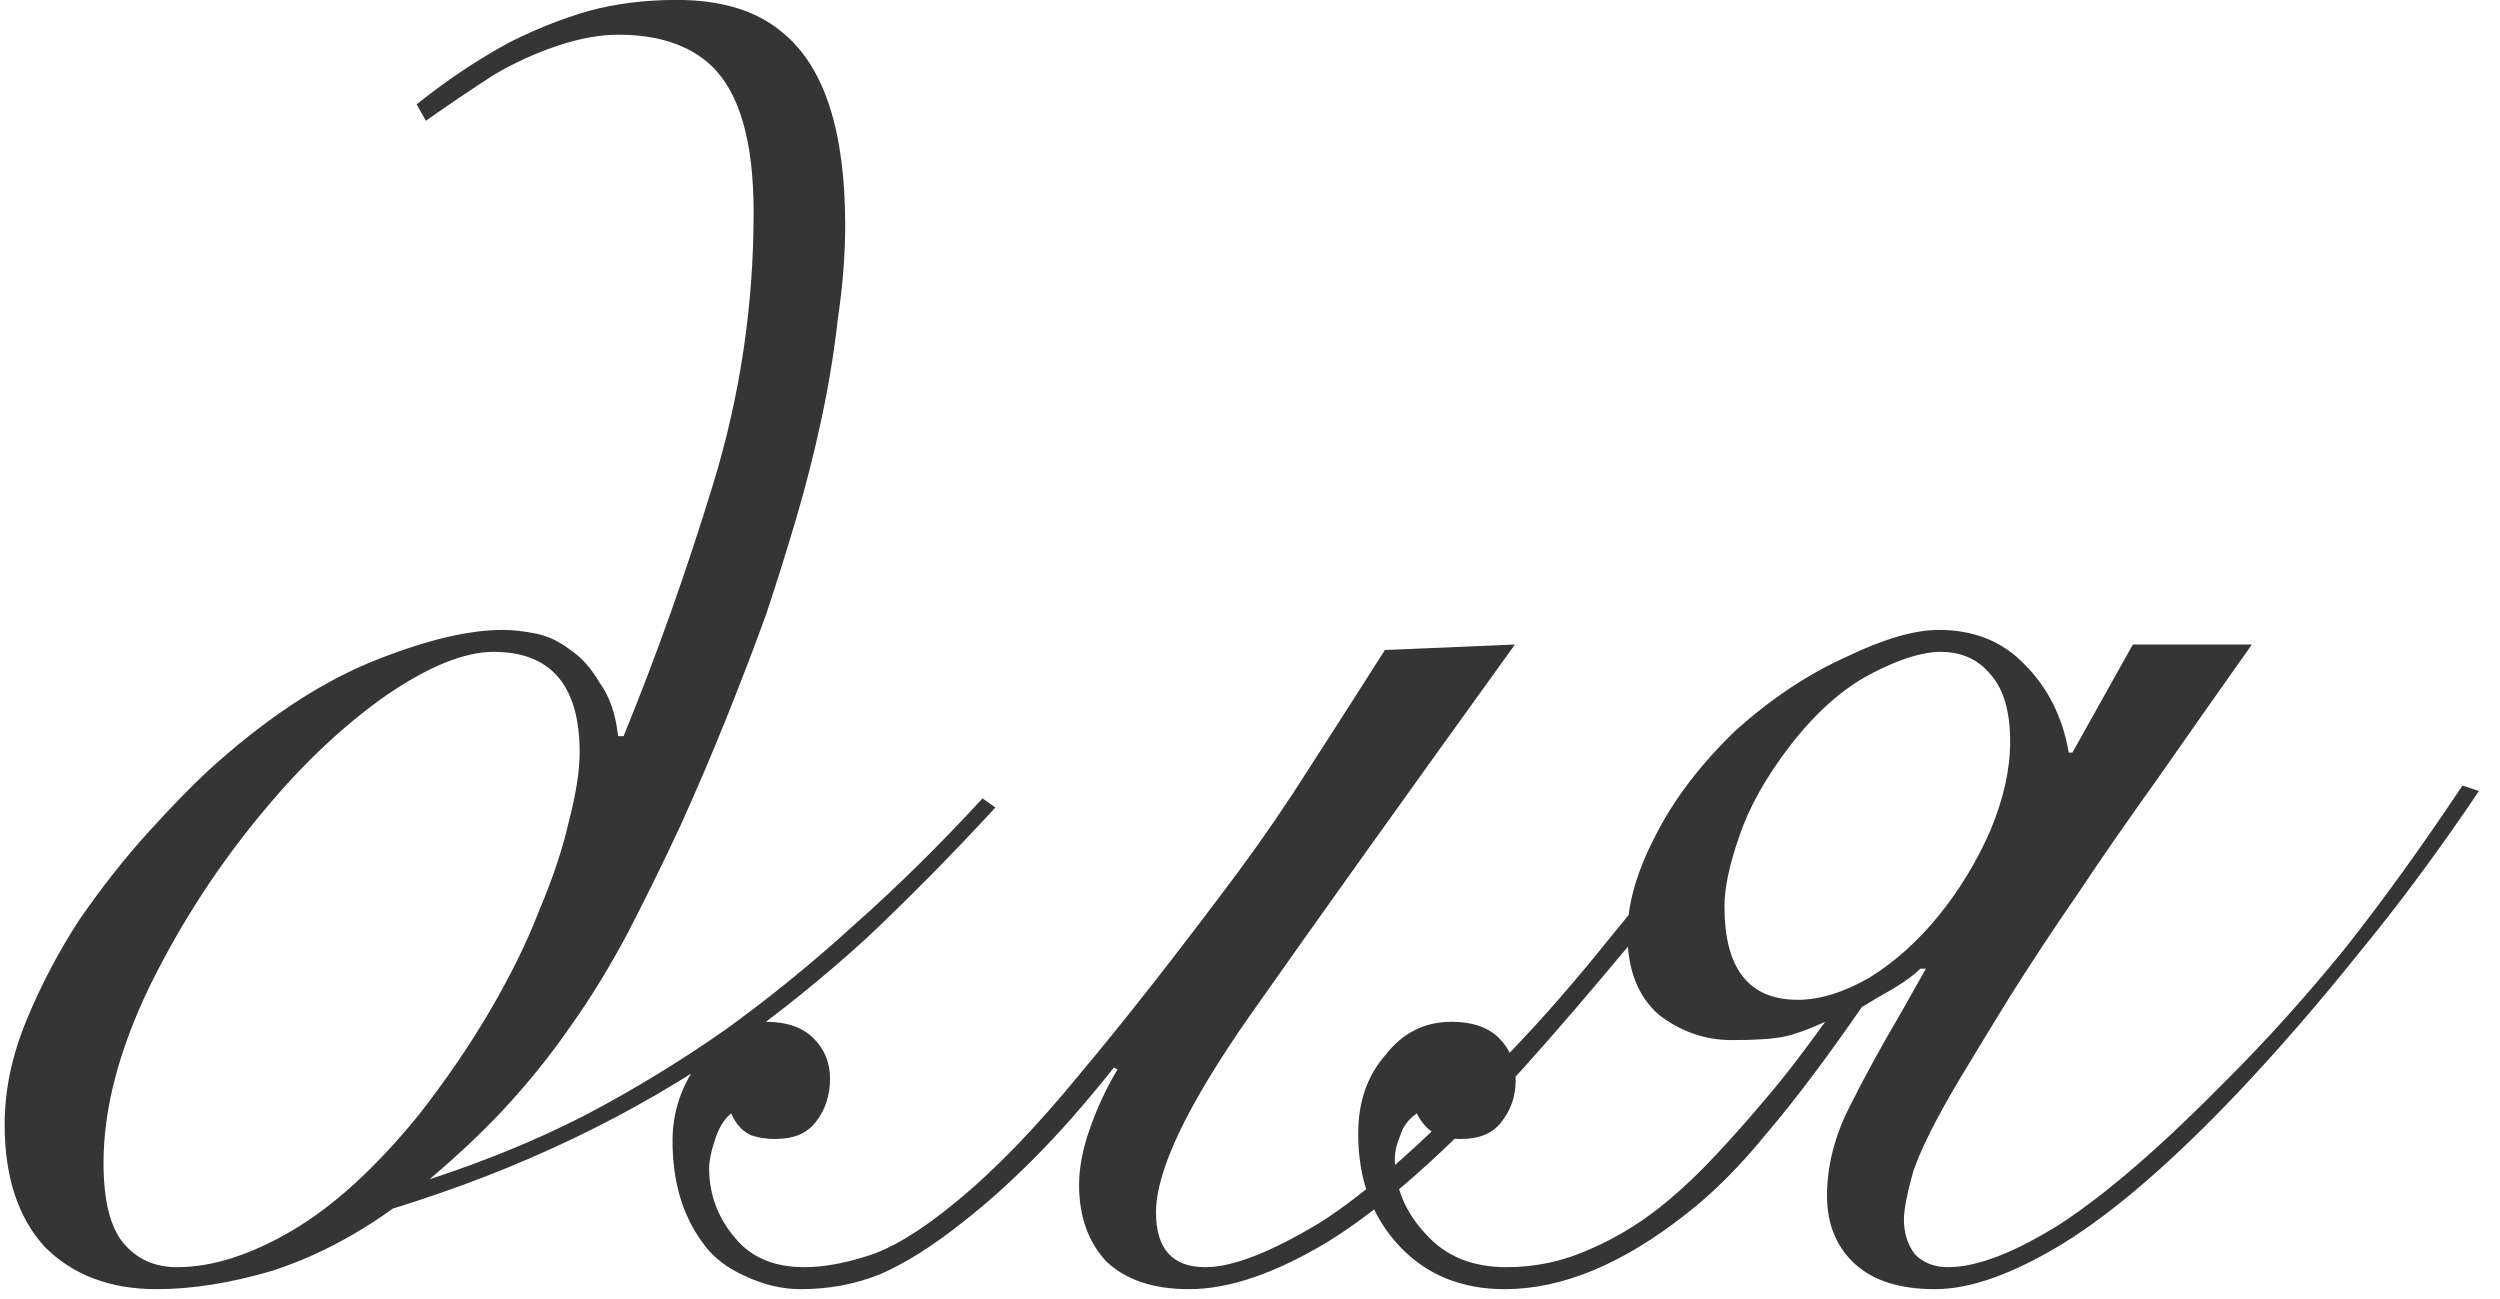 <?xml version="1.0" encoding="UTF-8"?> <svg xmlns="http://www.w3.org/2000/svg" width="102" height="53" viewBox="0 0 102 53" fill="none"><path d="M40.611 32.947C38.868 34.84 37.124 36.608 35.381 38.252C33.637 39.846 31.819 41.315 29.926 42.66C25.842 45.5 21.209 47.716 16.029 49.31C14.435 50.456 12.791 51.303 11.098 51.851C9.404 52.349 7.835 52.598 6.39 52.598C4.498 52.598 2.978 52.025 1.833 50.879C0.737 49.684 0.189 48.015 0.189 45.873C0.189 44.478 0.488 43.059 1.086 41.614C1.683 40.17 2.406 38.8 3.252 37.505C4.149 36.21 5.07 35.039 6.017 33.993C6.963 32.947 7.785 32.1 8.483 31.453C10.724 29.41 12.916 27.941 15.058 27.044C17.249 26.148 19.067 25.7 20.512 25.7C20.91 25.7 21.359 25.749 21.857 25.849C22.355 25.948 22.828 26.173 23.277 26.521C23.725 26.82 24.123 27.268 24.472 27.866C24.871 28.414 25.12 29.137 25.219 30.033H25.443C26.788 26.745 28.009 23.308 29.105 19.722C30.2 16.136 30.748 12.45 30.748 8.664C30.748 5.775 30.175 3.782 29.03 2.687C28.133 1.84 26.863 1.416 25.219 1.416C24.472 1.416 23.65 1.566 22.754 1.865C21.857 2.163 20.985 2.562 20.139 3.06C19.142 3.708 18.221 4.33 17.374 4.928L17 4.256C18.246 3.259 19.516 2.413 20.811 1.715C21.907 1.167 22.978 0.744 24.024 0.445C25.12 0.146 26.315 -0.003 27.61 -0.003C29.453 -0.003 30.898 0.445 31.944 1.342C33.637 2.736 34.484 5.351 34.484 9.187C34.484 10.382 34.385 11.653 34.185 12.998C34.036 14.342 33.812 15.712 33.513 17.107C33.214 18.502 32.865 19.872 32.467 21.216C32.068 22.561 31.67 23.831 31.271 25.027C30.823 26.272 30.3 27.642 29.702 29.137C29.105 30.631 28.457 32.15 27.76 33.694C27.062 35.189 26.34 36.658 25.593 38.103C24.846 39.497 24.099 40.718 23.351 41.764C22.604 42.86 21.757 43.931 20.811 44.977C19.914 45.973 18.818 47.019 17.523 48.115C19.815 47.367 21.932 46.496 23.874 45.5C25.867 44.453 27.785 43.283 29.628 41.988C31.421 40.693 33.164 39.273 34.858 37.729C36.601 36.185 38.345 34.466 40.088 32.574L40.611 32.947ZM20.139 26.596C18.943 26.596 17.474 27.194 15.73 28.389C14.037 29.585 12.418 31.104 10.873 32.947C8.981 35.189 7.387 37.629 6.092 40.269C4.846 42.86 4.224 45.251 4.224 47.442C4.224 48.986 4.498 50.082 5.046 50.73C5.593 51.377 6.316 51.701 7.212 51.701C8.657 51.701 10.226 51.203 11.919 50.207C13.613 49.211 15.332 47.642 17.075 45.5C18.171 44.105 19.142 42.685 19.989 41.241C20.836 39.796 21.508 38.426 22.006 37.131C22.554 35.836 22.953 34.641 23.202 33.545C23.501 32.399 23.65 31.453 23.65 30.706C23.65 27.966 22.48 26.596 20.139 26.596ZM61.809 26.297C57.177 32.723 53.565 37.779 50.975 41.465C48.435 45.101 47.165 47.766 47.165 49.46C47.165 50.954 47.837 51.701 49.182 51.701C50.278 51.701 51.822 51.103 53.814 49.908C55.807 48.663 58.422 46.322 61.66 42.885C62.955 41.54 64.3 39.995 65.695 38.252C67.139 36.509 68.683 34.516 70.327 32.275L71.074 32.499C69.38 34.89 67.787 36.982 66.292 38.775C64.798 40.568 63.403 42.187 62.108 43.632C59.02 46.969 56.38 49.31 54.188 50.655C52.046 51.95 50.153 52.598 48.51 52.598C47.065 52.598 45.944 52.224 45.147 51.477C44.4 50.68 44.026 49.634 44.026 48.339C44.026 47.642 44.176 46.869 44.475 46.023C44.774 45.176 45.147 44.379 45.596 43.632L45.446 43.557C44.3 45.002 43.205 46.247 42.158 47.293C41.162 48.289 40.216 49.136 39.319 49.833C38.074 50.829 36.928 51.552 35.882 52C34.886 52.398 33.815 52.598 32.669 52.598C31.922 52.598 31.175 52.423 30.428 52.075C29.631 51.726 29.033 51.253 28.635 50.655C27.838 49.559 27.439 48.189 27.439 46.546C27.439 45.35 27.813 44.254 28.56 43.258C29.257 42.212 30.154 41.689 31.25 41.689C32.097 41.689 32.744 41.913 33.192 42.361C33.641 42.81 33.865 43.358 33.865 44.005C33.865 44.703 33.666 45.3 33.267 45.798C32.918 46.247 32.37 46.471 31.623 46.471C31.275 46.471 30.951 46.421 30.652 46.322C30.303 46.172 30.029 45.873 29.83 45.425C29.531 45.674 29.307 46.047 29.158 46.546C29.008 46.994 28.933 47.367 28.933 47.666C28.933 48.762 29.307 49.734 30.054 50.58C30.702 51.328 31.623 51.701 32.819 51.701C33.566 51.701 34.413 51.552 35.359 51.253C36.355 50.954 37.551 50.232 38.946 49.086C40.54 47.791 42.233 46.047 44.026 43.856C45.87 41.664 48.036 38.9 50.527 35.562C51.523 34.217 52.494 32.798 53.441 31.303C54.437 29.759 55.458 28.165 56.504 26.521L61.809 26.297ZM91.876 26.297C90.432 28.34 89.137 30.183 87.991 31.826C86.846 33.42 85.775 34.964 84.778 36.459C83.782 37.903 82.861 39.298 82.014 40.643C81.217 41.938 80.519 43.084 79.922 44.08C78.975 45.674 78.353 46.919 78.054 47.816C77.805 48.712 77.68 49.36 77.68 49.758C77.68 50.306 77.83 50.78 78.129 51.178C78.477 51.527 78.925 51.701 79.473 51.701C80.669 51.701 82.213 51.103 84.106 49.908C85.999 48.663 88.265 46.695 90.905 44.005C92.499 42.411 94.068 40.668 95.612 38.775C97.156 36.832 98.775 34.591 100.469 32.05L101.141 32.275C99.498 34.715 97.854 36.932 96.21 38.925C94.616 40.917 92.997 42.785 91.353 44.528C88.664 47.367 86.273 49.435 84.181 50.73C82.138 51.975 80.395 52.598 78.95 52.598C77.506 52.598 76.41 52.249 75.663 51.552C74.916 50.854 74.542 49.933 74.542 48.787C74.542 47.592 74.841 46.396 75.439 45.201C76.036 44.005 76.759 42.685 77.606 41.241L78.577 39.522H78.353C78.104 39.771 77.73 40.045 77.232 40.344C76.784 40.593 76.36 40.842 75.962 41.091C74.517 43.183 73.222 44.902 72.076 46.247C70.981 47.592 69.885 48.688 68.789 49.534C66.199 51.577 63.733 52.598 61.392 52.598C59.648 52.598 58.229 52.025 57.133 50.879C55.987 49.684 55.414 48.14 55.414 46.247C55.414 44.952 55.788 43.881 56.535 43.034C57.233 42.137 58.129 41.689 59.225 41.689C60.072 41.689 60.719 41.913 61.168 42.361C61.616 42.81 61.84 43.383 61.84 44.08C61.84 44.727 61.641 45.3 61.242 45.798C60.894 46.247 60.346 46.471 59.599 46.471C59.2 46.471 58.851 46.396 58.553 46.247C58.254 46.097 58.005 45.823 57.805 45.425C57.457 45.674 57.233 45.973 57.133 46.322C56.983 46.67 56.909 46.994 56.909 47.293C56.909 48.438 57.332 49.46 58.179 50.356C58.976 51.253 60.072 51.701 61.467 51.701C62.662 51.701 63.808 51.452 64.903 50.954C66.049 50.456 67.12 49.783 68.116 48.937C68.764 48.389 69.412 47.766 70.059 47.069C70.707 46.371 71.304 45.699 71.852 45.051C72.45 44.354 72.973 43.706 73.421 43.109C73.87 42.511 74.218 42.038 74.467 41.689C73.82 41.988 73.272 42.187 72.824 42.287C72.375 42.386 71.653 42.436 70.657 42.436C69.561 42.436 68.565 42.087 67.668 41.39C66.821 40.643 66.398 39.547 66.398 38.103C66.398 36.907 66.772 35.587 67.519 34.142C68.266 32.648 69.362 31.204 70.806 29.809C72.251 28.514 73.745 27.518 75.289 26.82C76.833 26.073 78.104 25.7 79.1 25.7C80.544 25.7 81.715 26.173 82.612 27.119C83.558 28.066 84.156 29.261 84.405 30.706H84.554L87.02 26.297H91.876ZM82.014 30.257C82.014 29.012 81.74 28.09 81.192 27.493C80.694 26.895 80.021 26.596 79.175 26.596C78.427 26.596 77.481 26.895 76.335 27.493C75.19 28.09 74.094 29.062 73.048 30.407C72.052 31.702 71.354 32.947 70.956 34.142C70.557 35.288 70.358 36.235 70.358 36.982C70.358 39.522 71.354 40.792 73.347 40.792C74.243 40.792 75.215 40.493 76.261 39.896C77.307 39.248 78.253 38.401 79.1 37.355C79.947 36.309 80.644 35.164 81.192 33.918C81.74 32.623 82.014 31.403 82.014 30.257Z" fill="#353535"></path></svg> 